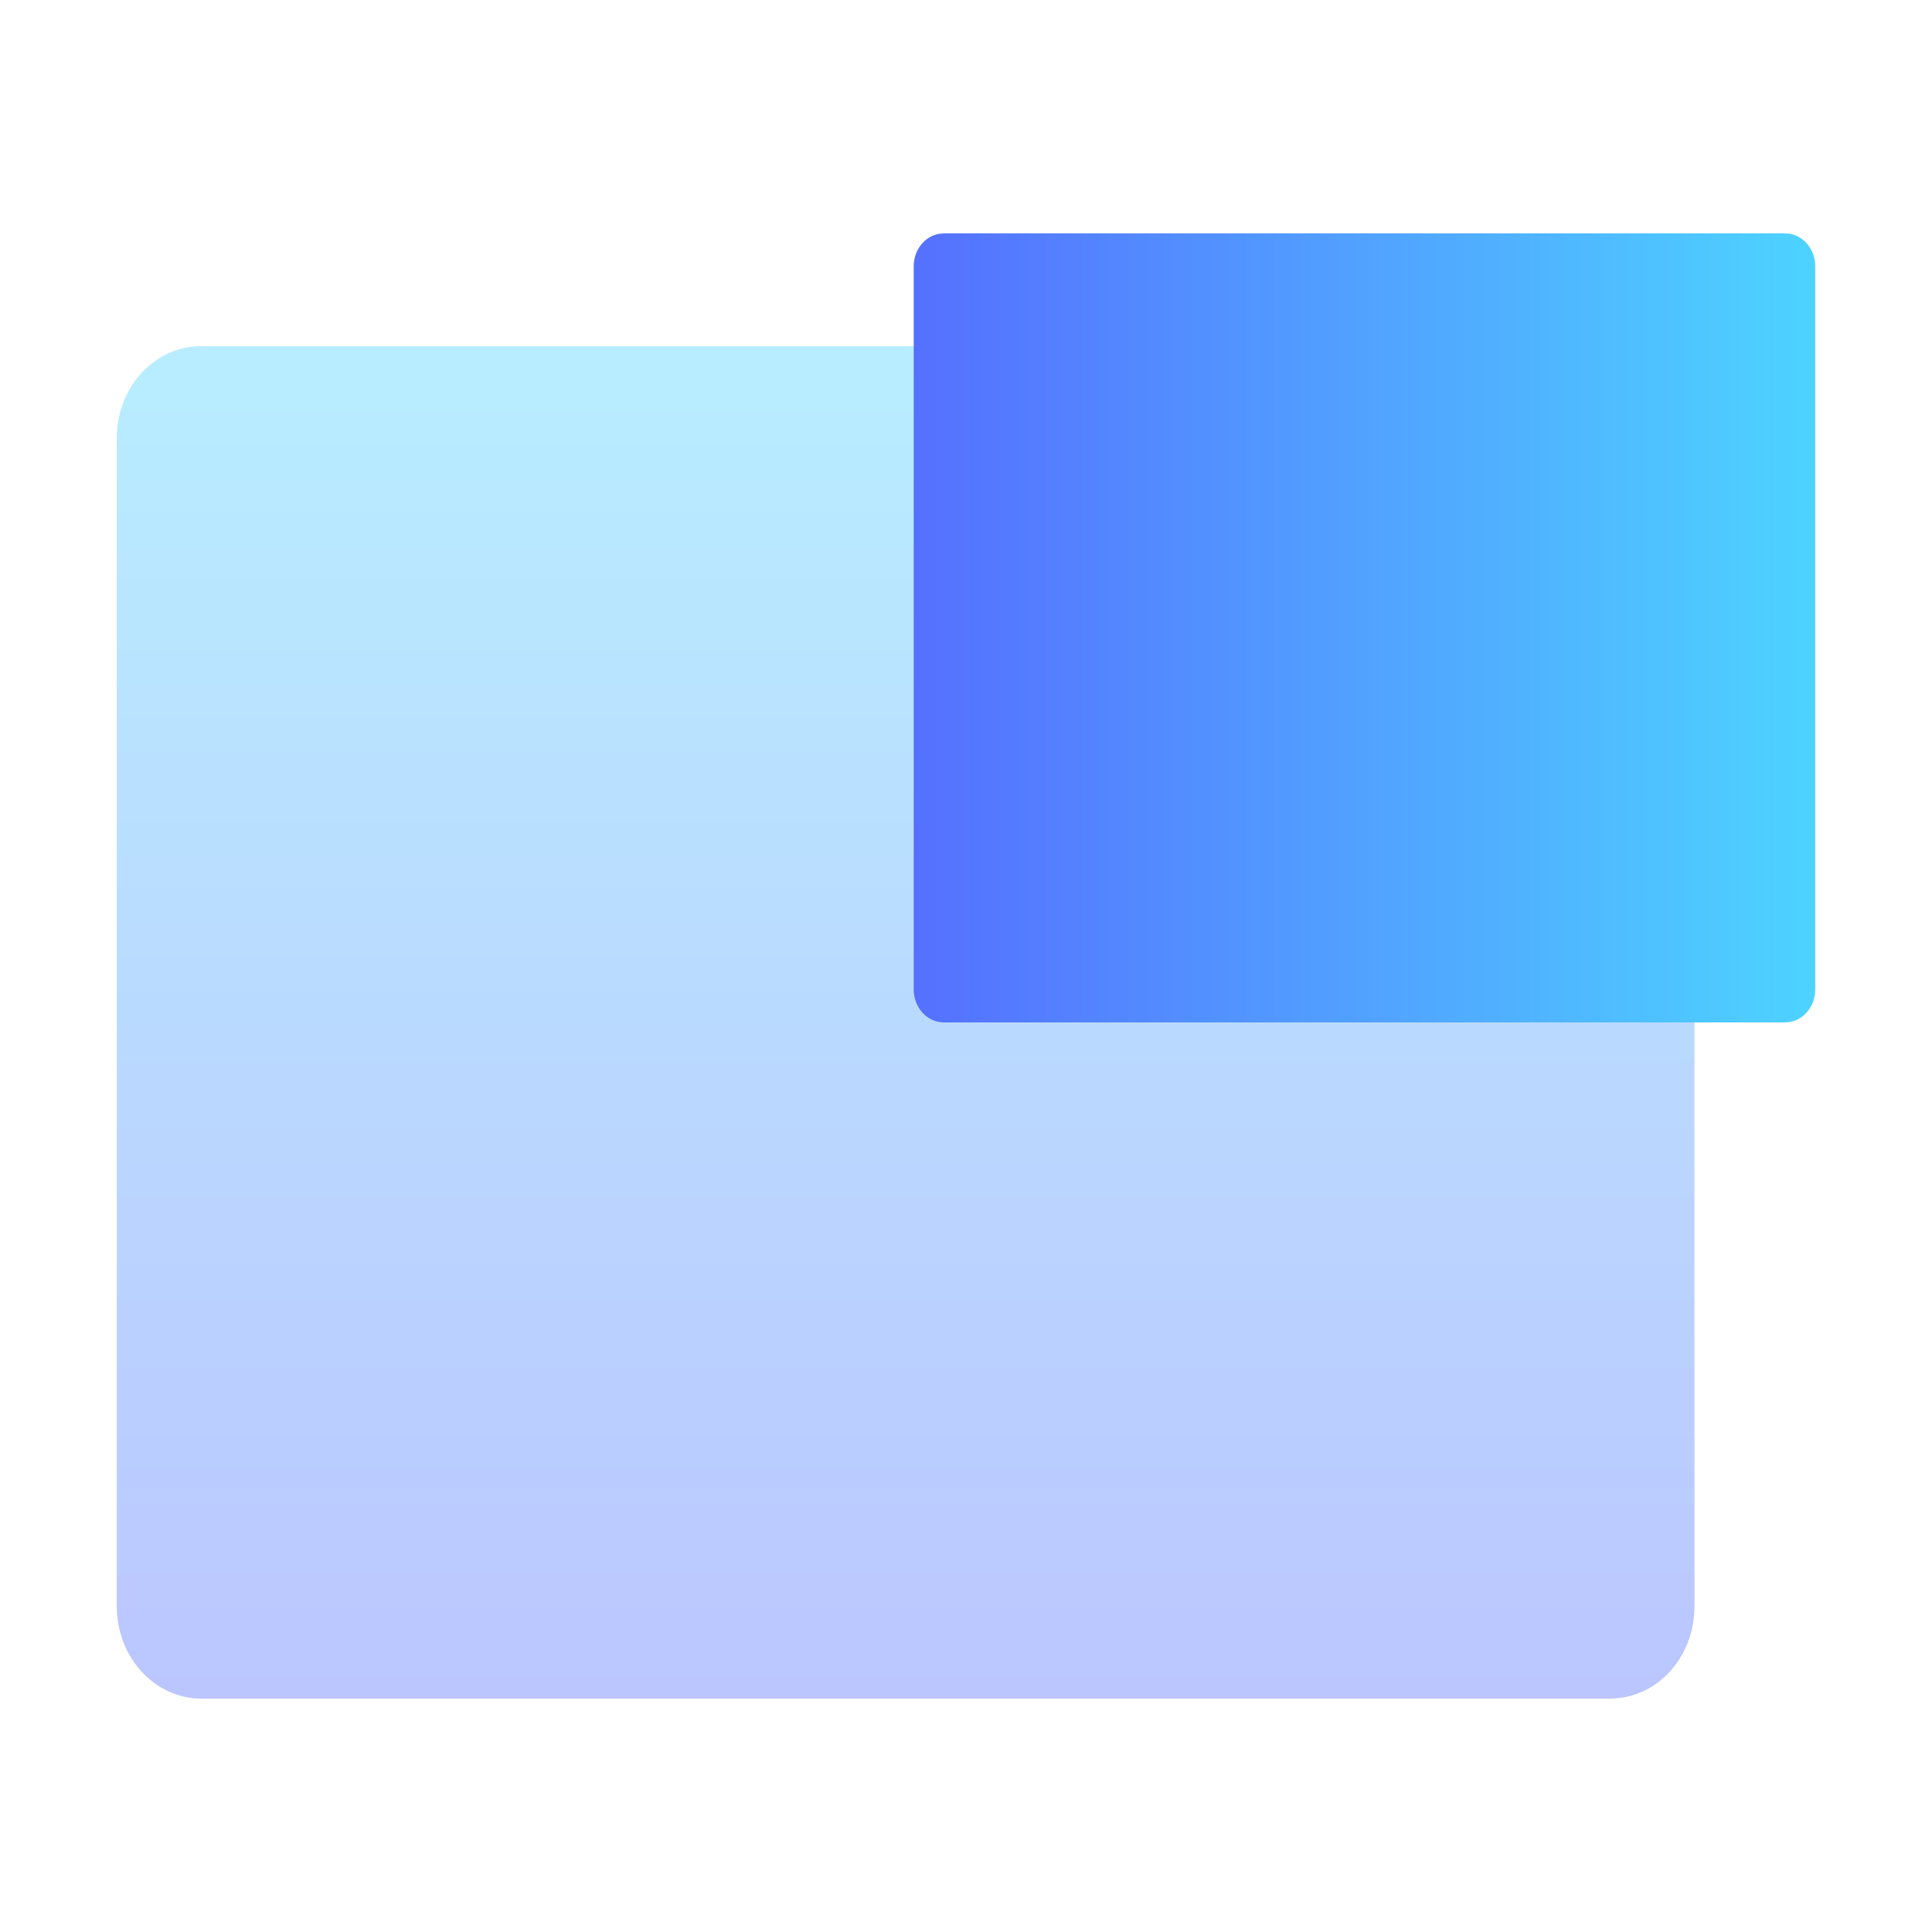 <svg width="16" height="16" viewBox="0 0 16 16" fill="none" xmlns="http://www.w3.org/2000/svg">
<path opacity="0.4" fill-rule="evenodd" clip-rule="evenodd" d="M14.033 3.63C14.033 3.207 13.721 2.867 13.333 2.867H7.5L1.667 2.867C1.652 2.867 1.638 2.867 1.623 2.868C1.256 2.892 0.967 3.223 0.967 3.63V8.467H0.967V13.302C0.967 13.724 1.28 14.067 1.667 14.067H7.5H13.333C13.342 14.067 13.351 14.066 13.361 14.066C13.736 14.051 14.033 13.716 14.033 13.303V13.302V3.631V3.63Z" fill="url(#paint0_linear_302_104)"/>
<path d="M15.033 2.206V8.194C15.033 8.345 14.922 8.467 14.784 8.467H7.816C7.678 8.467 7.567 8.345 7.567 8.194V2.206C7.567 2.055 7.678 1.933 7.816 1.933H14.784C14.922 1.933 15.033 2.055 15.033 2.206Z" fill="url(#paint1_linear_302_104)"/>
<defs>
<linearGradient id="paint0_linear_302_104" x1="7.5" y1="14.067" x2="7.5" y2="2.867" gradientUnits="userSpaceOnUse">
<stop stop-color="#5570FF"/>
<stop offset="1" stop-color="#4DD3FF"/>
</linearGradient>
<linearGradient id="paint1_linear_302_104" x1="7.567" y1="5.2" x2="15.033" y2="5.2" gradientUnits="userSpaceOnUse">
<stop stop-color="#5570FF"/>
<stop offset="1" stop-color="#4DD3FF"/>
</linearGradient>
</defs>
</svg>
